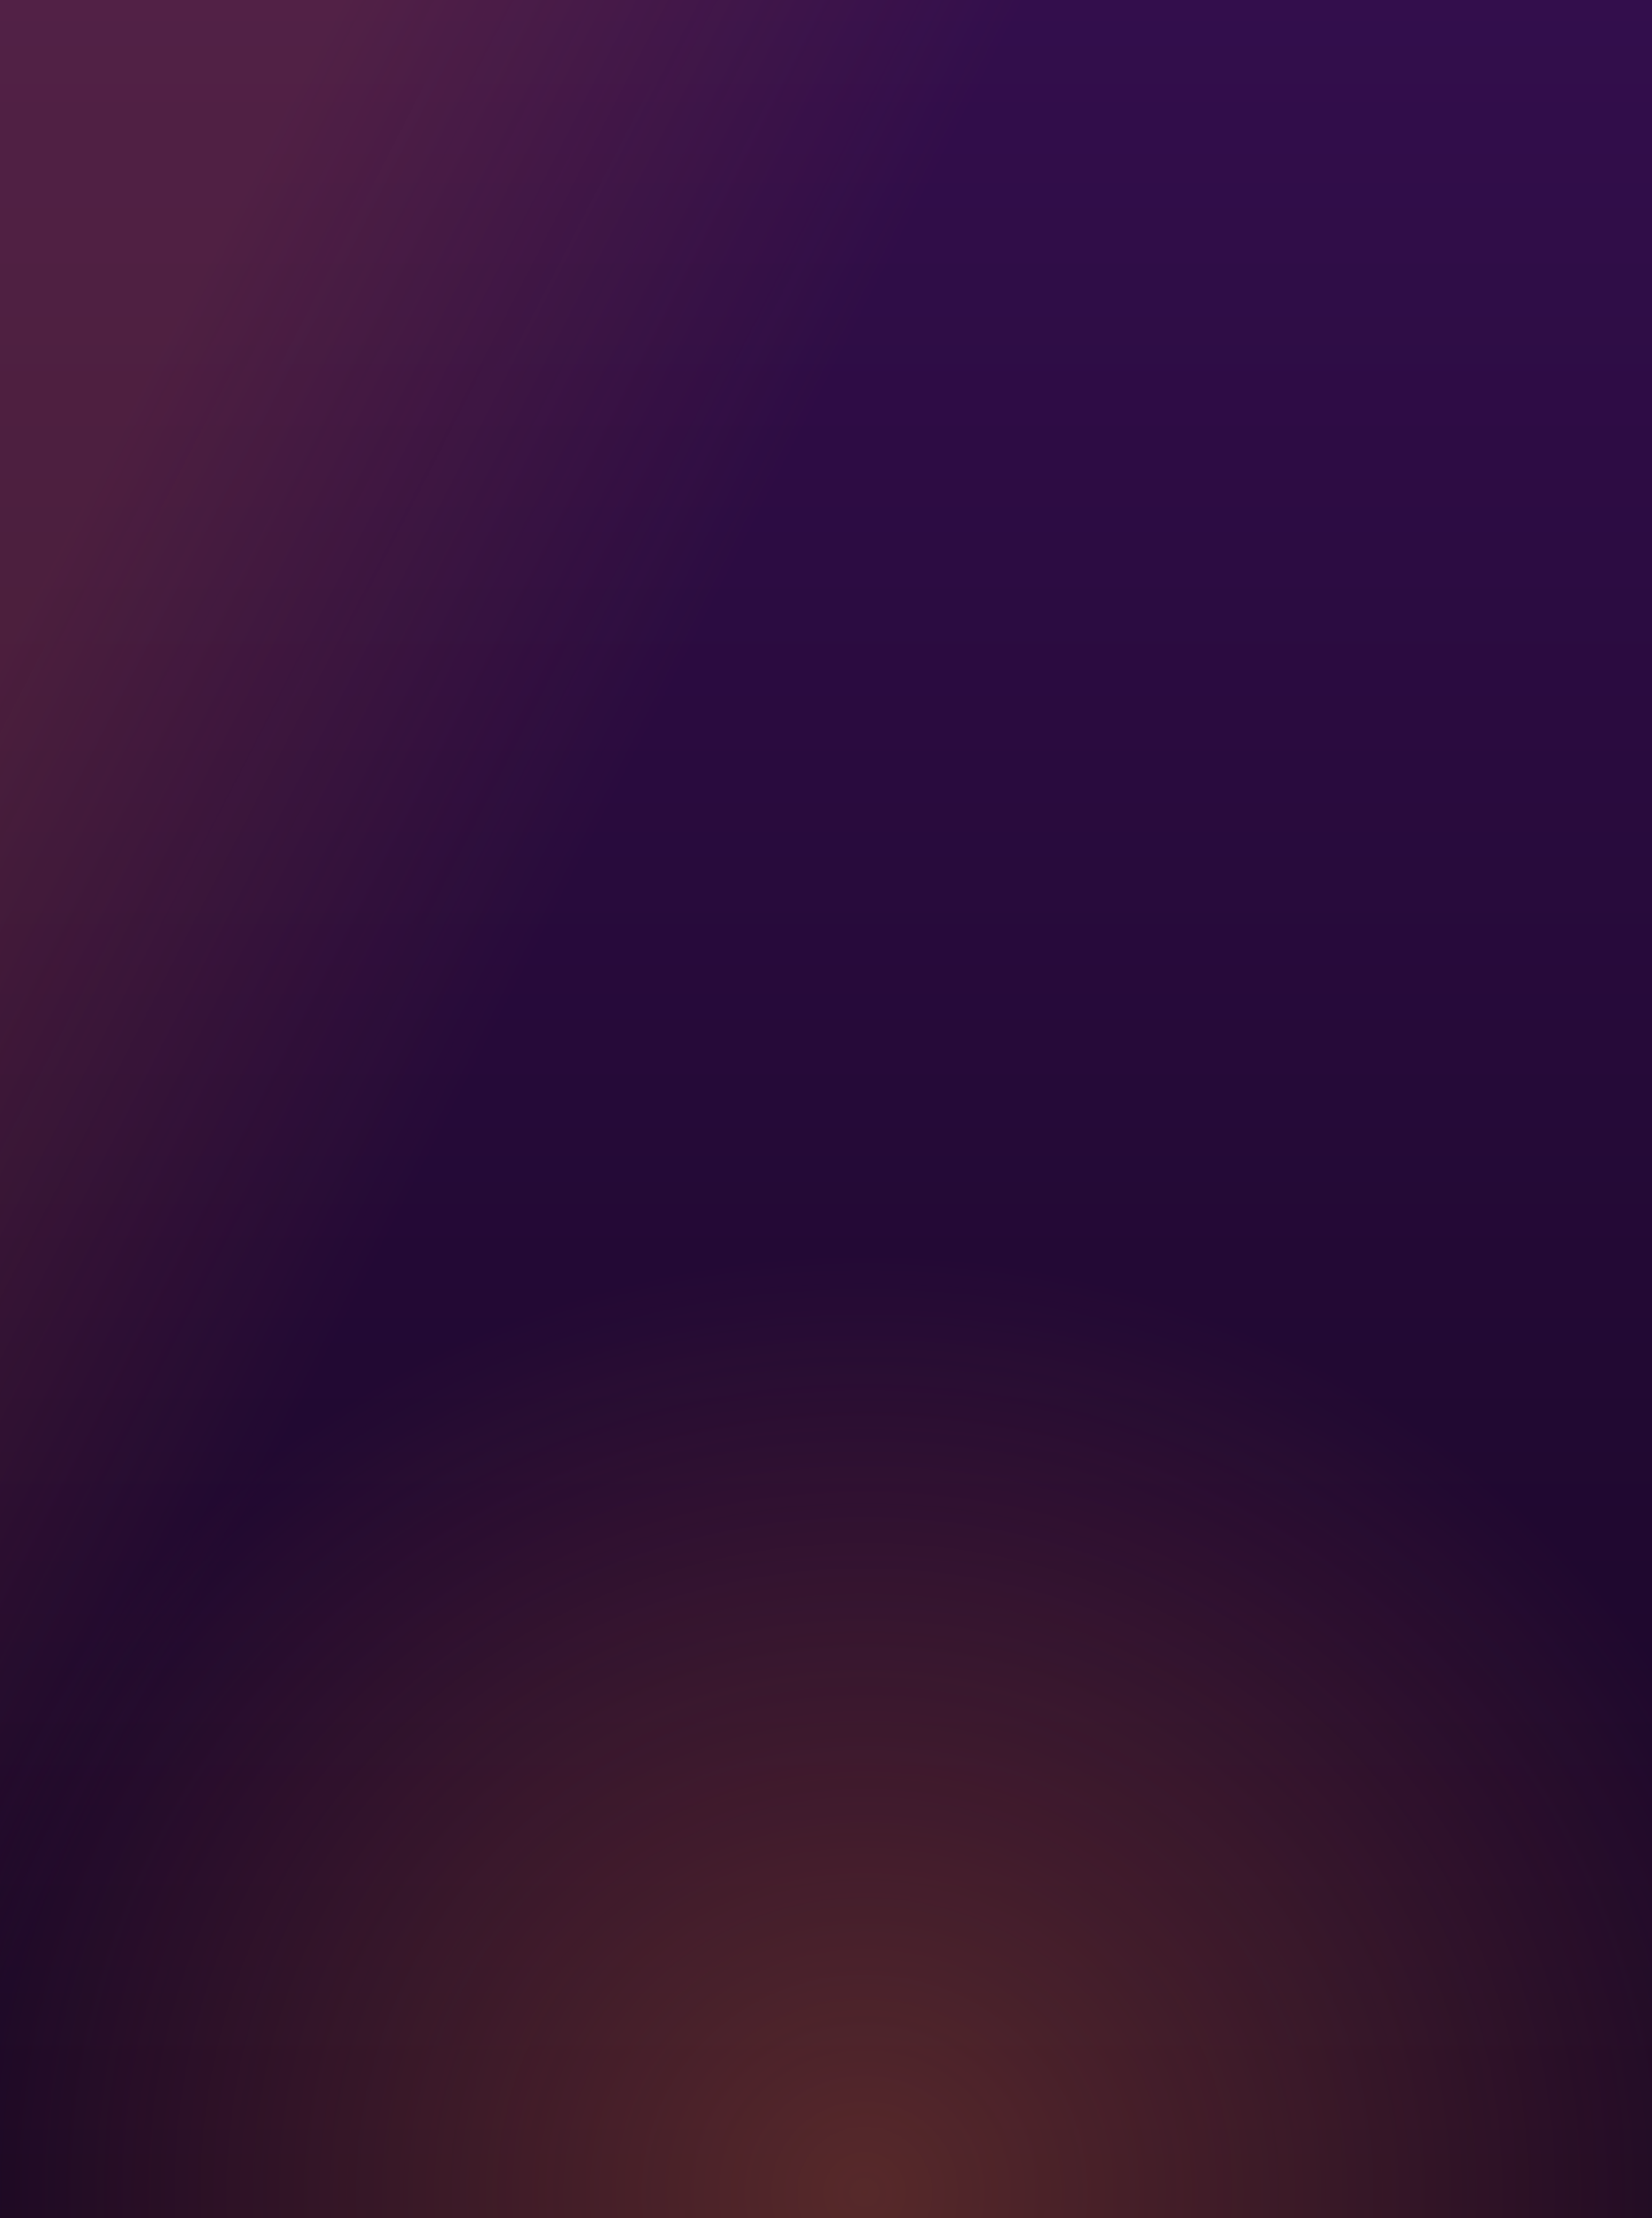 <svg width="216" height="290" viewBox="0 0 216 290" fill="none" xmlns="http://www.w3.org/2000/svg">
<g filter="url(#filter0_b_1975_1787)">
<rect width="216" height="290" fill="#200C2F"/>
<rect width="216" height="290" fill="url(#paint0_linear_1975_1787)" fill-opacity="0.72"/>
<rect width="216" height="290" fill="url(#paint1_radial_1975_1787)" fill-opacity="0.56"/>
<rect width="216" height="290" fill="url(#paint2_linear_1975_1787)"/>
</g>
<defs>
<filter id="filter0_b_1975_1787" x="-16" y="-16" width="248" height="322" filterUnits="userSpaceOnUse" color-interpolation-filters="sRGB">
<feFlood flood-opacity="0" result="BackgroundImageFix"/>
<feGaussianBlur in="BackgroundImageFix" stdDeviation="8"/>
<feComposite in2="SourceAlpha" operator="in" result="effect1_backgroundBlur_1975_1787"/>
<feBlend mode="normal" in="SourceGraphic" in2="effect1_backgroundBlur_1975_1787" result="shape"/>
</filter>
<linearGradient id="paint0_linear_1975_1787" x1="108" y1="290" x2="108" y2="0" gradientUnits="userSpaceOnUse">
<stop stop-color="#14041F"/>
<stop offset="1" stop-color="#3A0F58"/>
</linearGradient>
<radialGradient id="paint1_radial_1975_1787" cx="0" cy="0" r="1" gradientUnits="userSpaceOnUse" gradientTransform="translate(113.034 285.647) rotate(90) scale(122.229 125.275)">
<stop stop-color="#B45C32" stop-opacity="0.72"/>
<stop offset="1" stop-color="#B45C32" stop-opacity="0"/>
</radialGradient>
<linearGradient id="paint2_linear_1975_1787" x1="99.188" y1="68.835" x2="27.434" y2="31.921" gradientUnits="userSpaceOnUse">
<stop stop-color="#B45C32" stop-opacity="0"/>
<stop offset="1" stop-color="#B45C32" stop-opacity="0.24"/>
</linearGradient>
</defs>
</svg>
